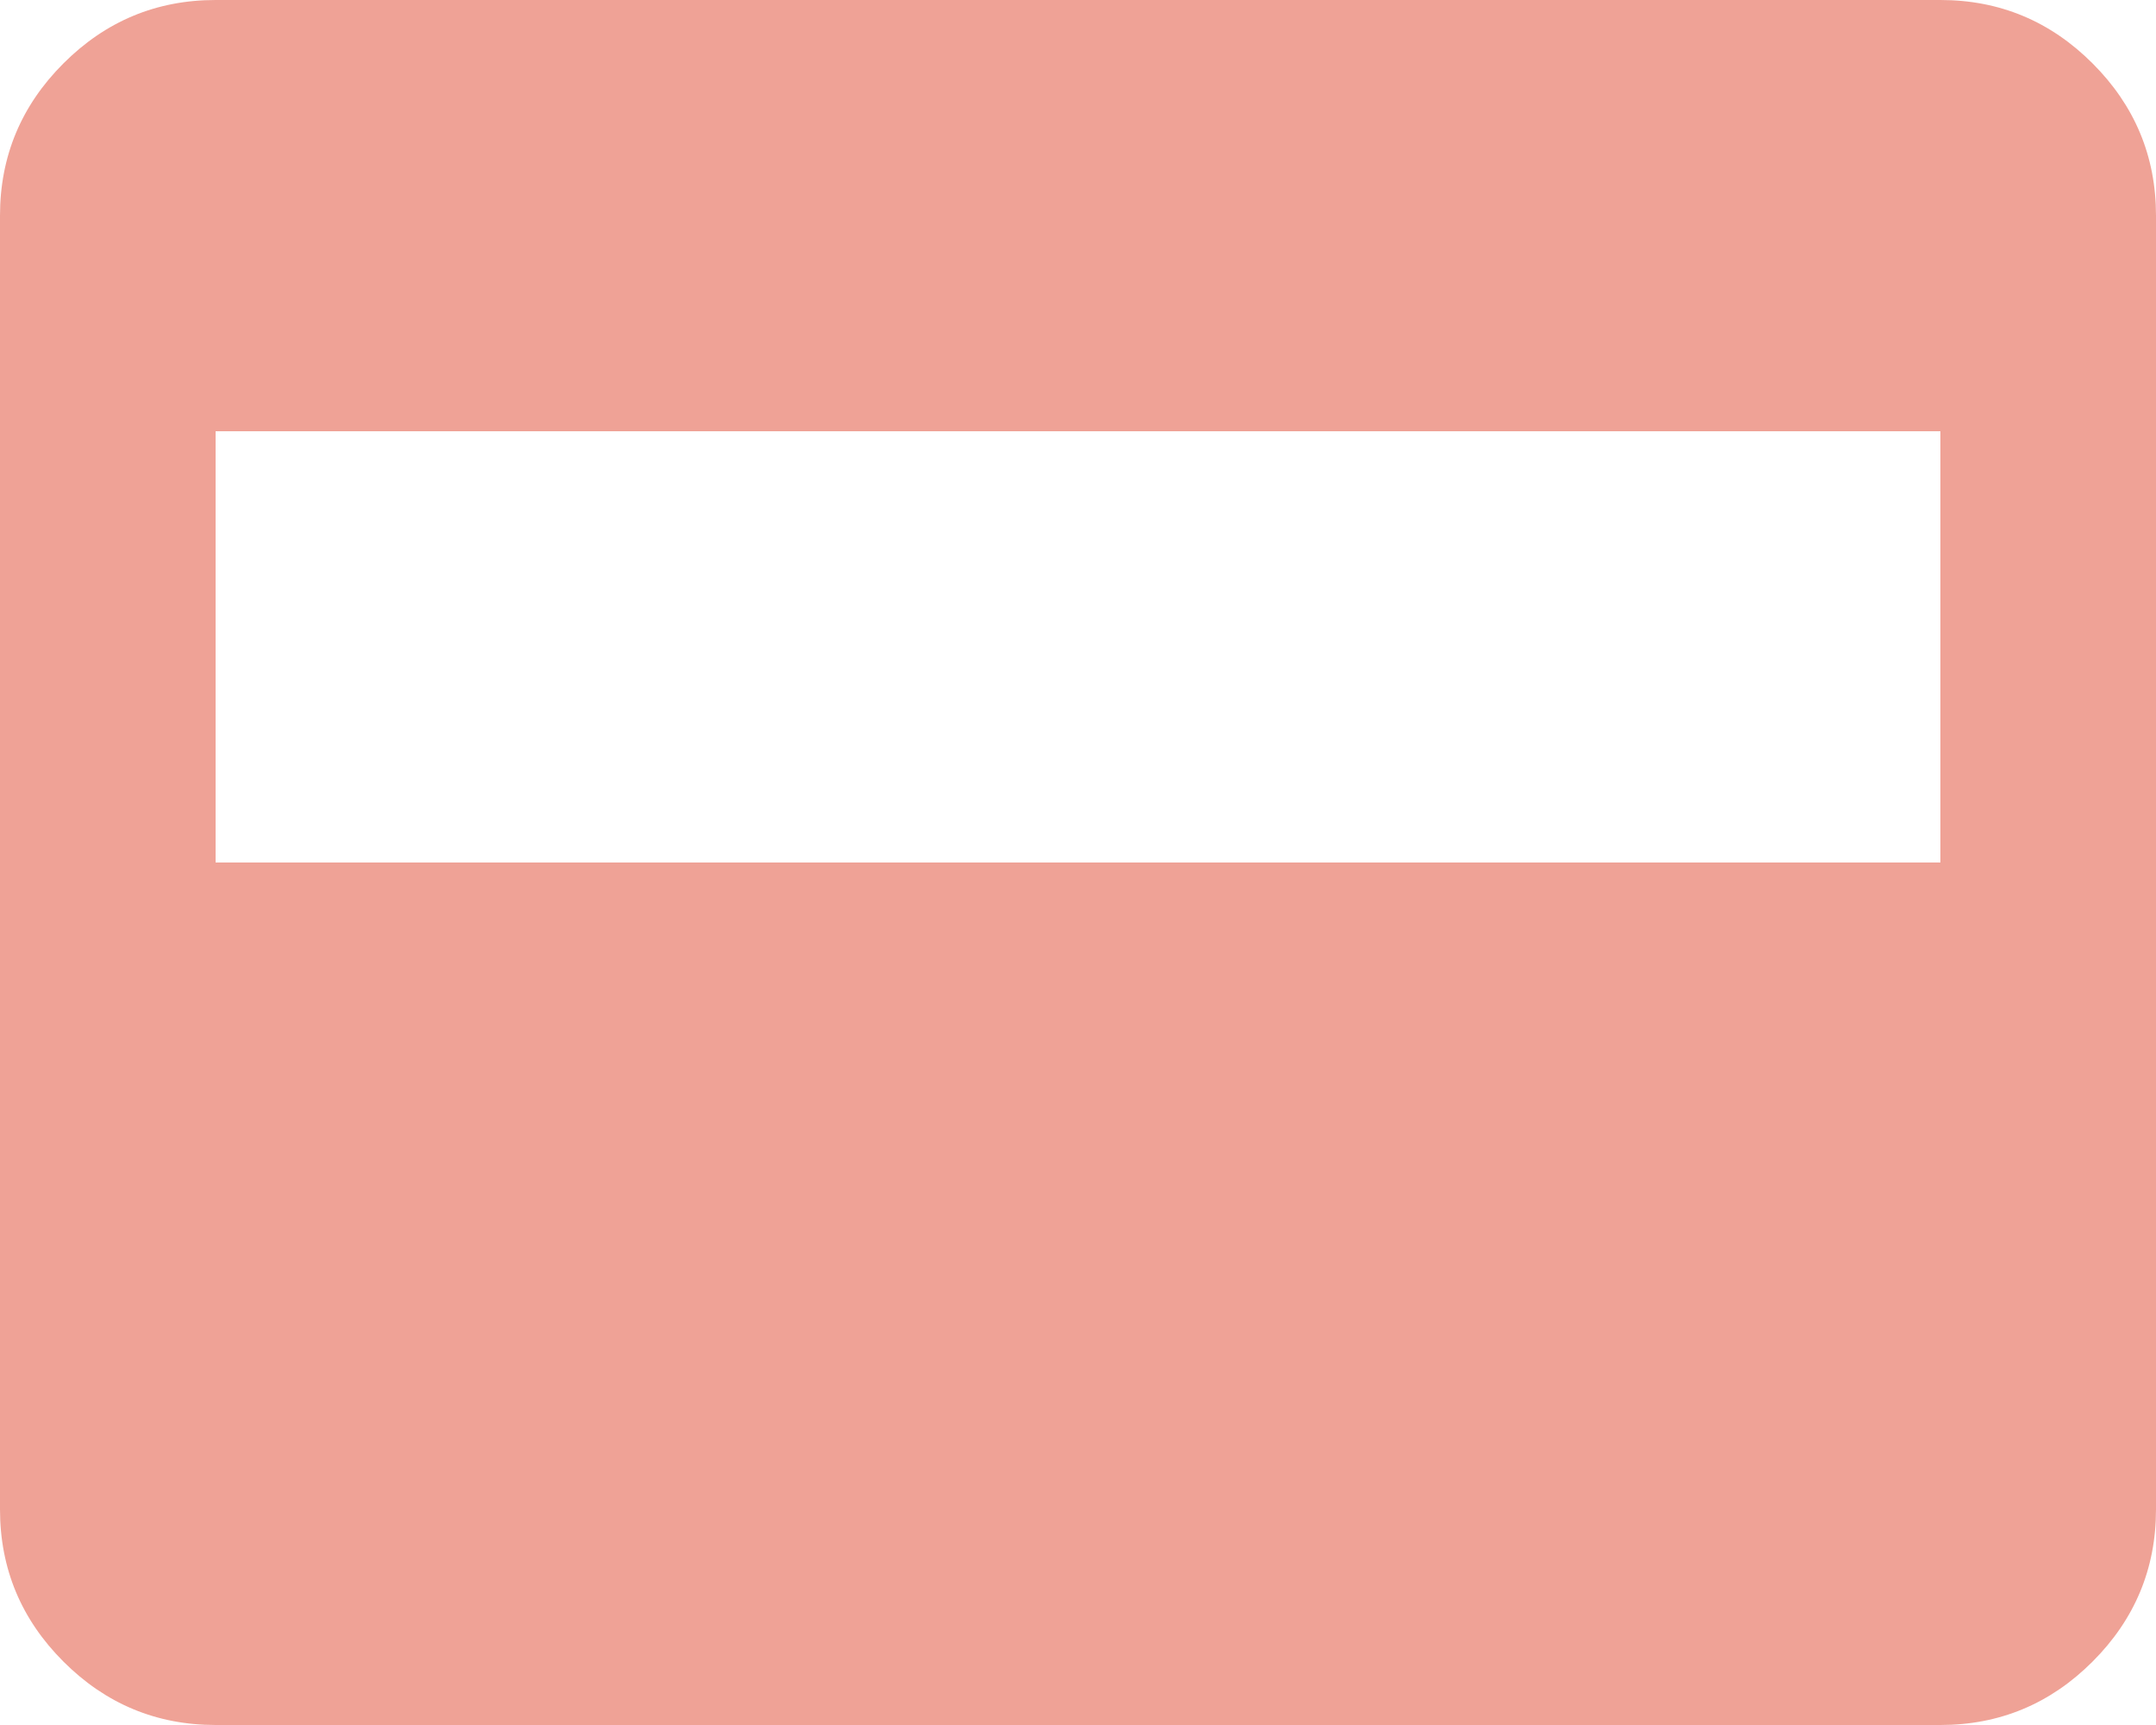 <?xml version="1.0" encoding="UTF-8"?>
<svg id="Layer_1" data-name="Layer 1" xmlns="http://www.w3.org/2000/svg" viewBox="0 0 42.5 34">
  <defs>
    <style>
      .cls-1 {
        fill: #efa296;
      }
    </style>
  </defs>
  <path class="cls-1" d="M4.25,34c-1.17,0-2.17-.42-3-1.25s-1.25-1.83-1.25-3V4.25c0-1.17.42-2.17,1.25-3s1.83-1.25,3-1.25h34c1.17,0,2.17.42,3,1.25s1.25,1.83,1.25,3v25.5c0,1.17-.42,2.17-1.25,3s-1.83,1.25-3,1.25H4.25ZM4.25,17h34v-8.5H4.25v8.5Z"/>
</svg>